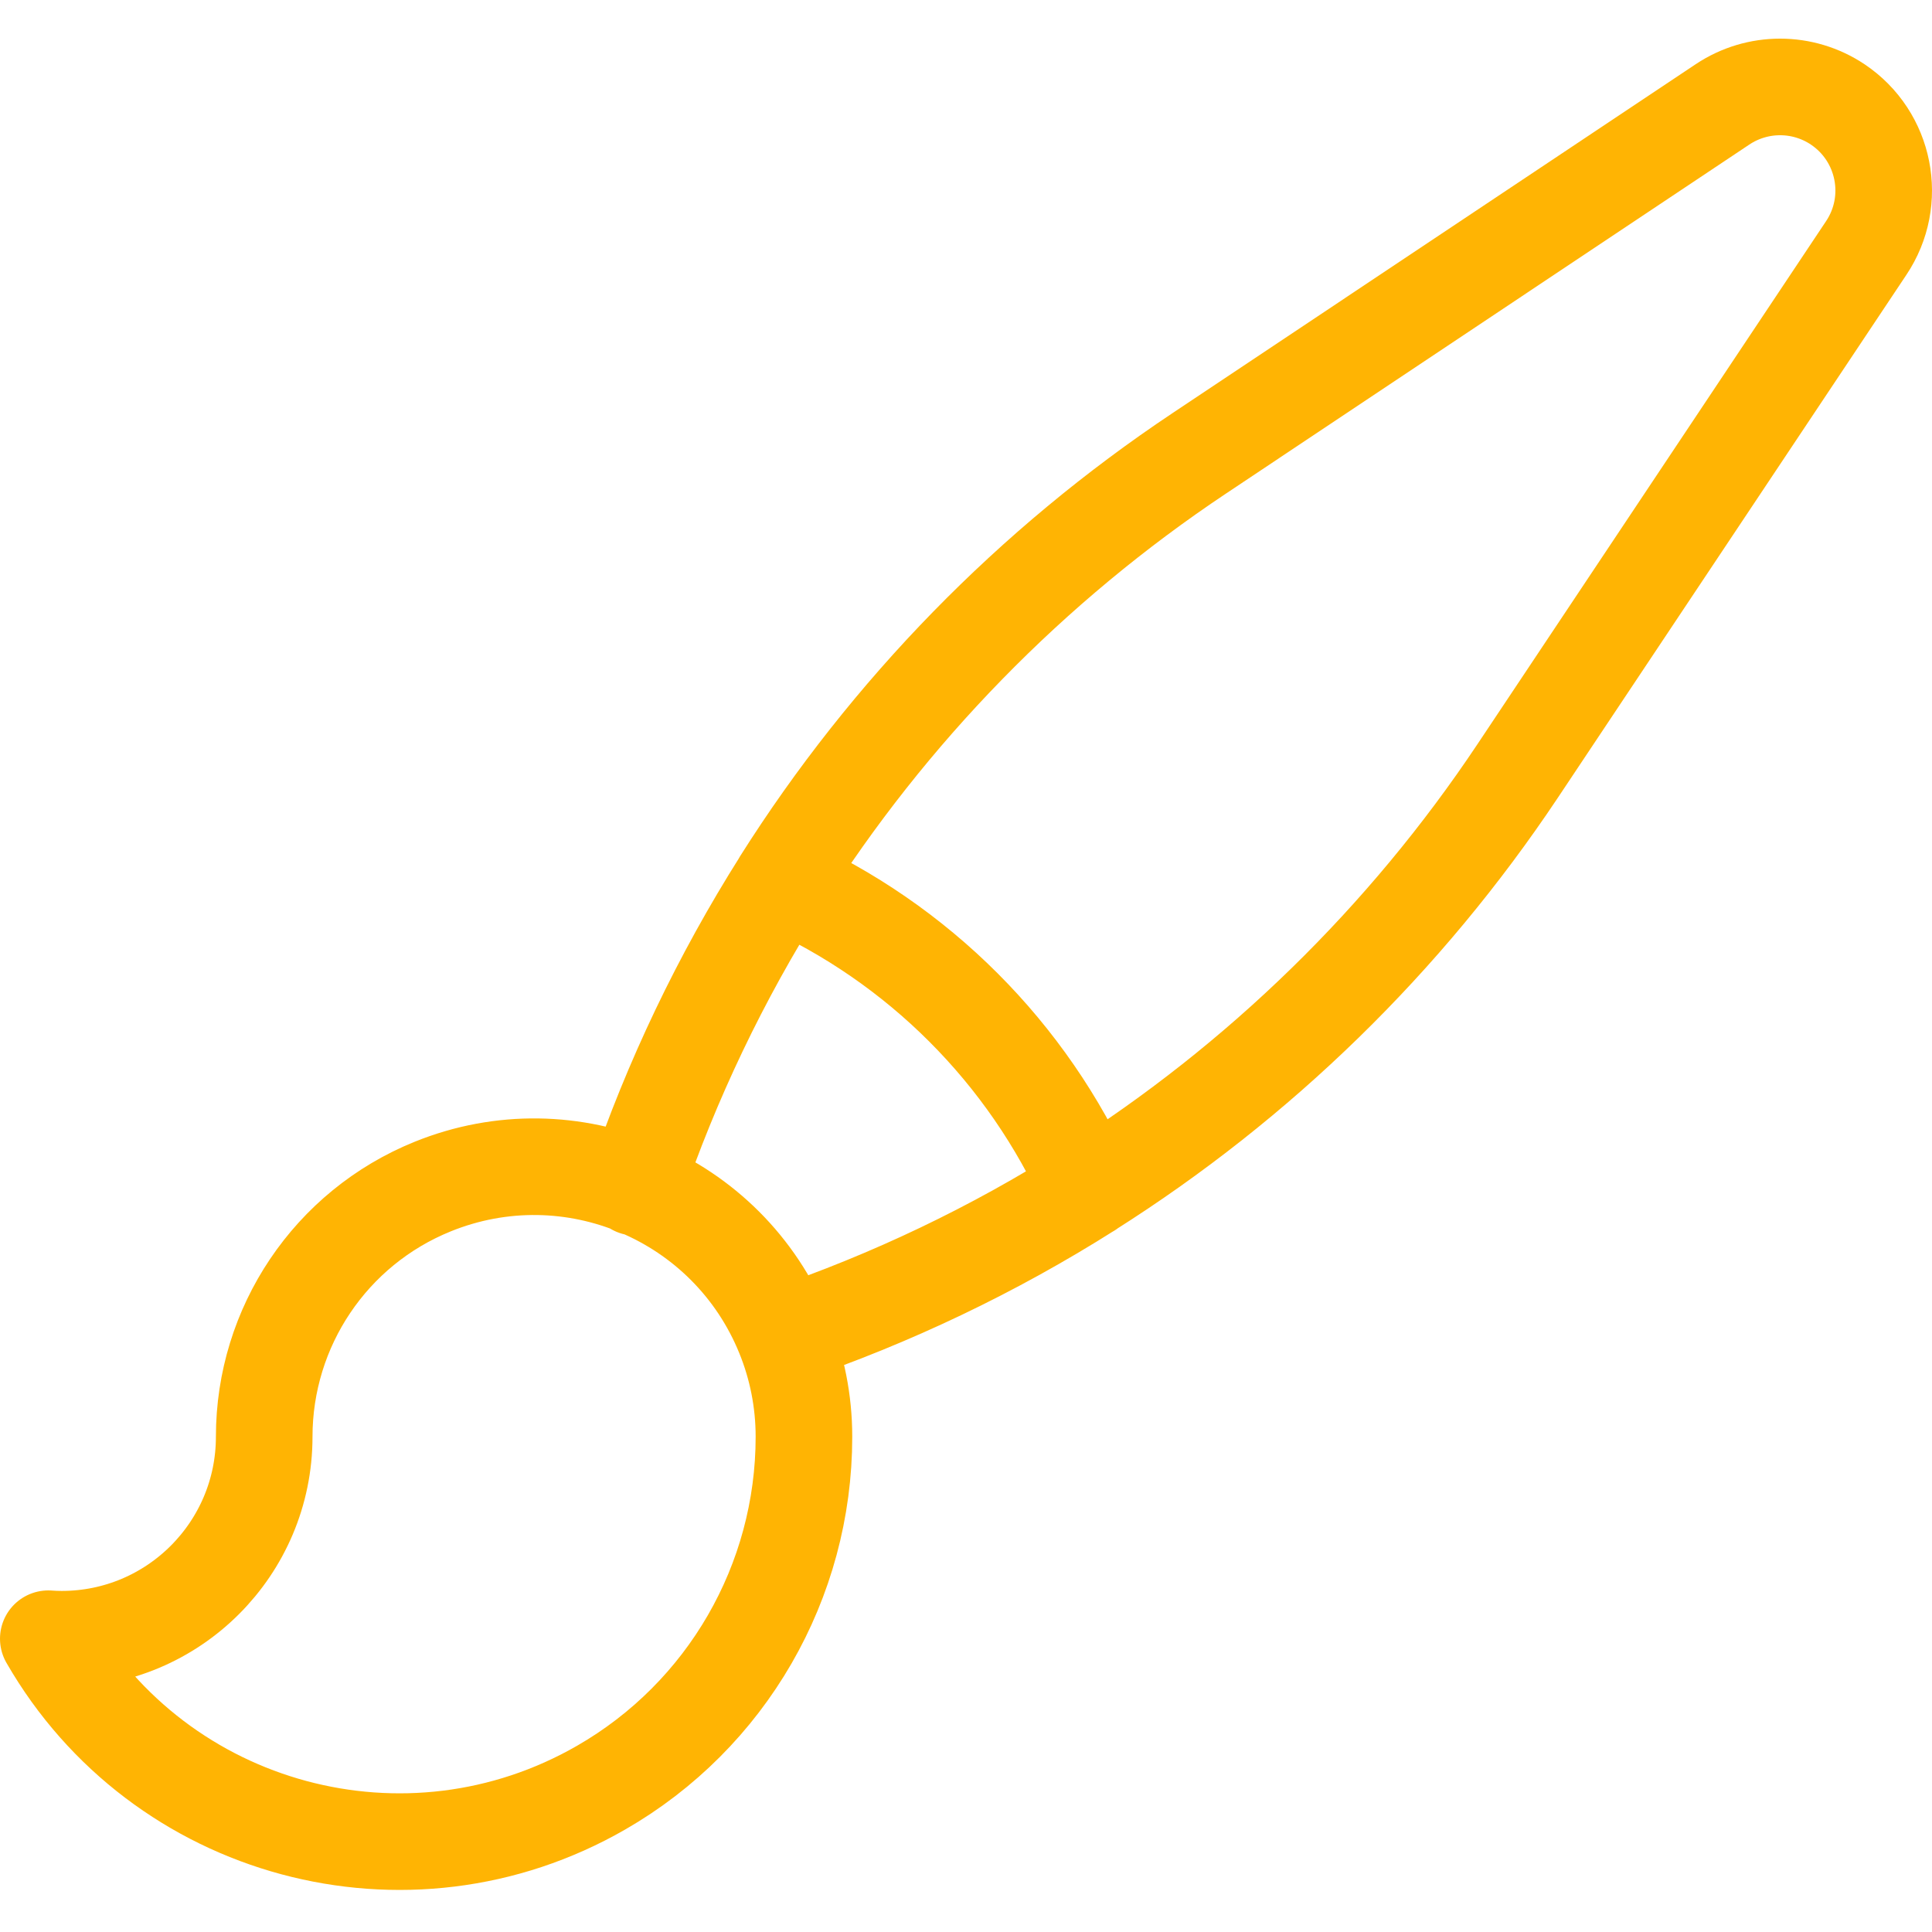 <svg width="200" height="200" viewBox="0 0 200 200" fill="none" xmlns="http://www.w3.org/2000/svg">
<path d="M81.173 138.218C75.368 123.915 59.084 117.033 44.781 122.838C34.232 127.113 27.35 137.349 27.35 148.733C27.35 160.307 17.965 169.692 6.39 169.692C5.921 169.692 5.452 169.675 5 169.64C16.54 189.695 42.174 196.595 62.23 185.055C75.229 177.582 83.224 163.731 83.224 148.733C83.224 145.014 82.494 141.468 81.173 138.218ZM81.173 138.218C92.243 134.447 102.845 129.39 112.733 123.133M65.757 122.907C69.529 111.802 74.603 101.201 80.86 91.295C95.041 97.638 106.373 108.969 112.716 123.151M112.716 123.133C130.373 111.976 145.493 97.221 157.085 79.842L193.181 25.688C196.483 20.77 195.163 14.114 190.244 10.812C186.629 8.396 181.92 8.396 178.305 10.812L124.151 46.926C106.772 58.517 92.017 73.62 80.86 91.277" stroke="#FFB403" stroke-width="10" stroke-linecap="round" stroke-linejoin="round"/>
</svg>
